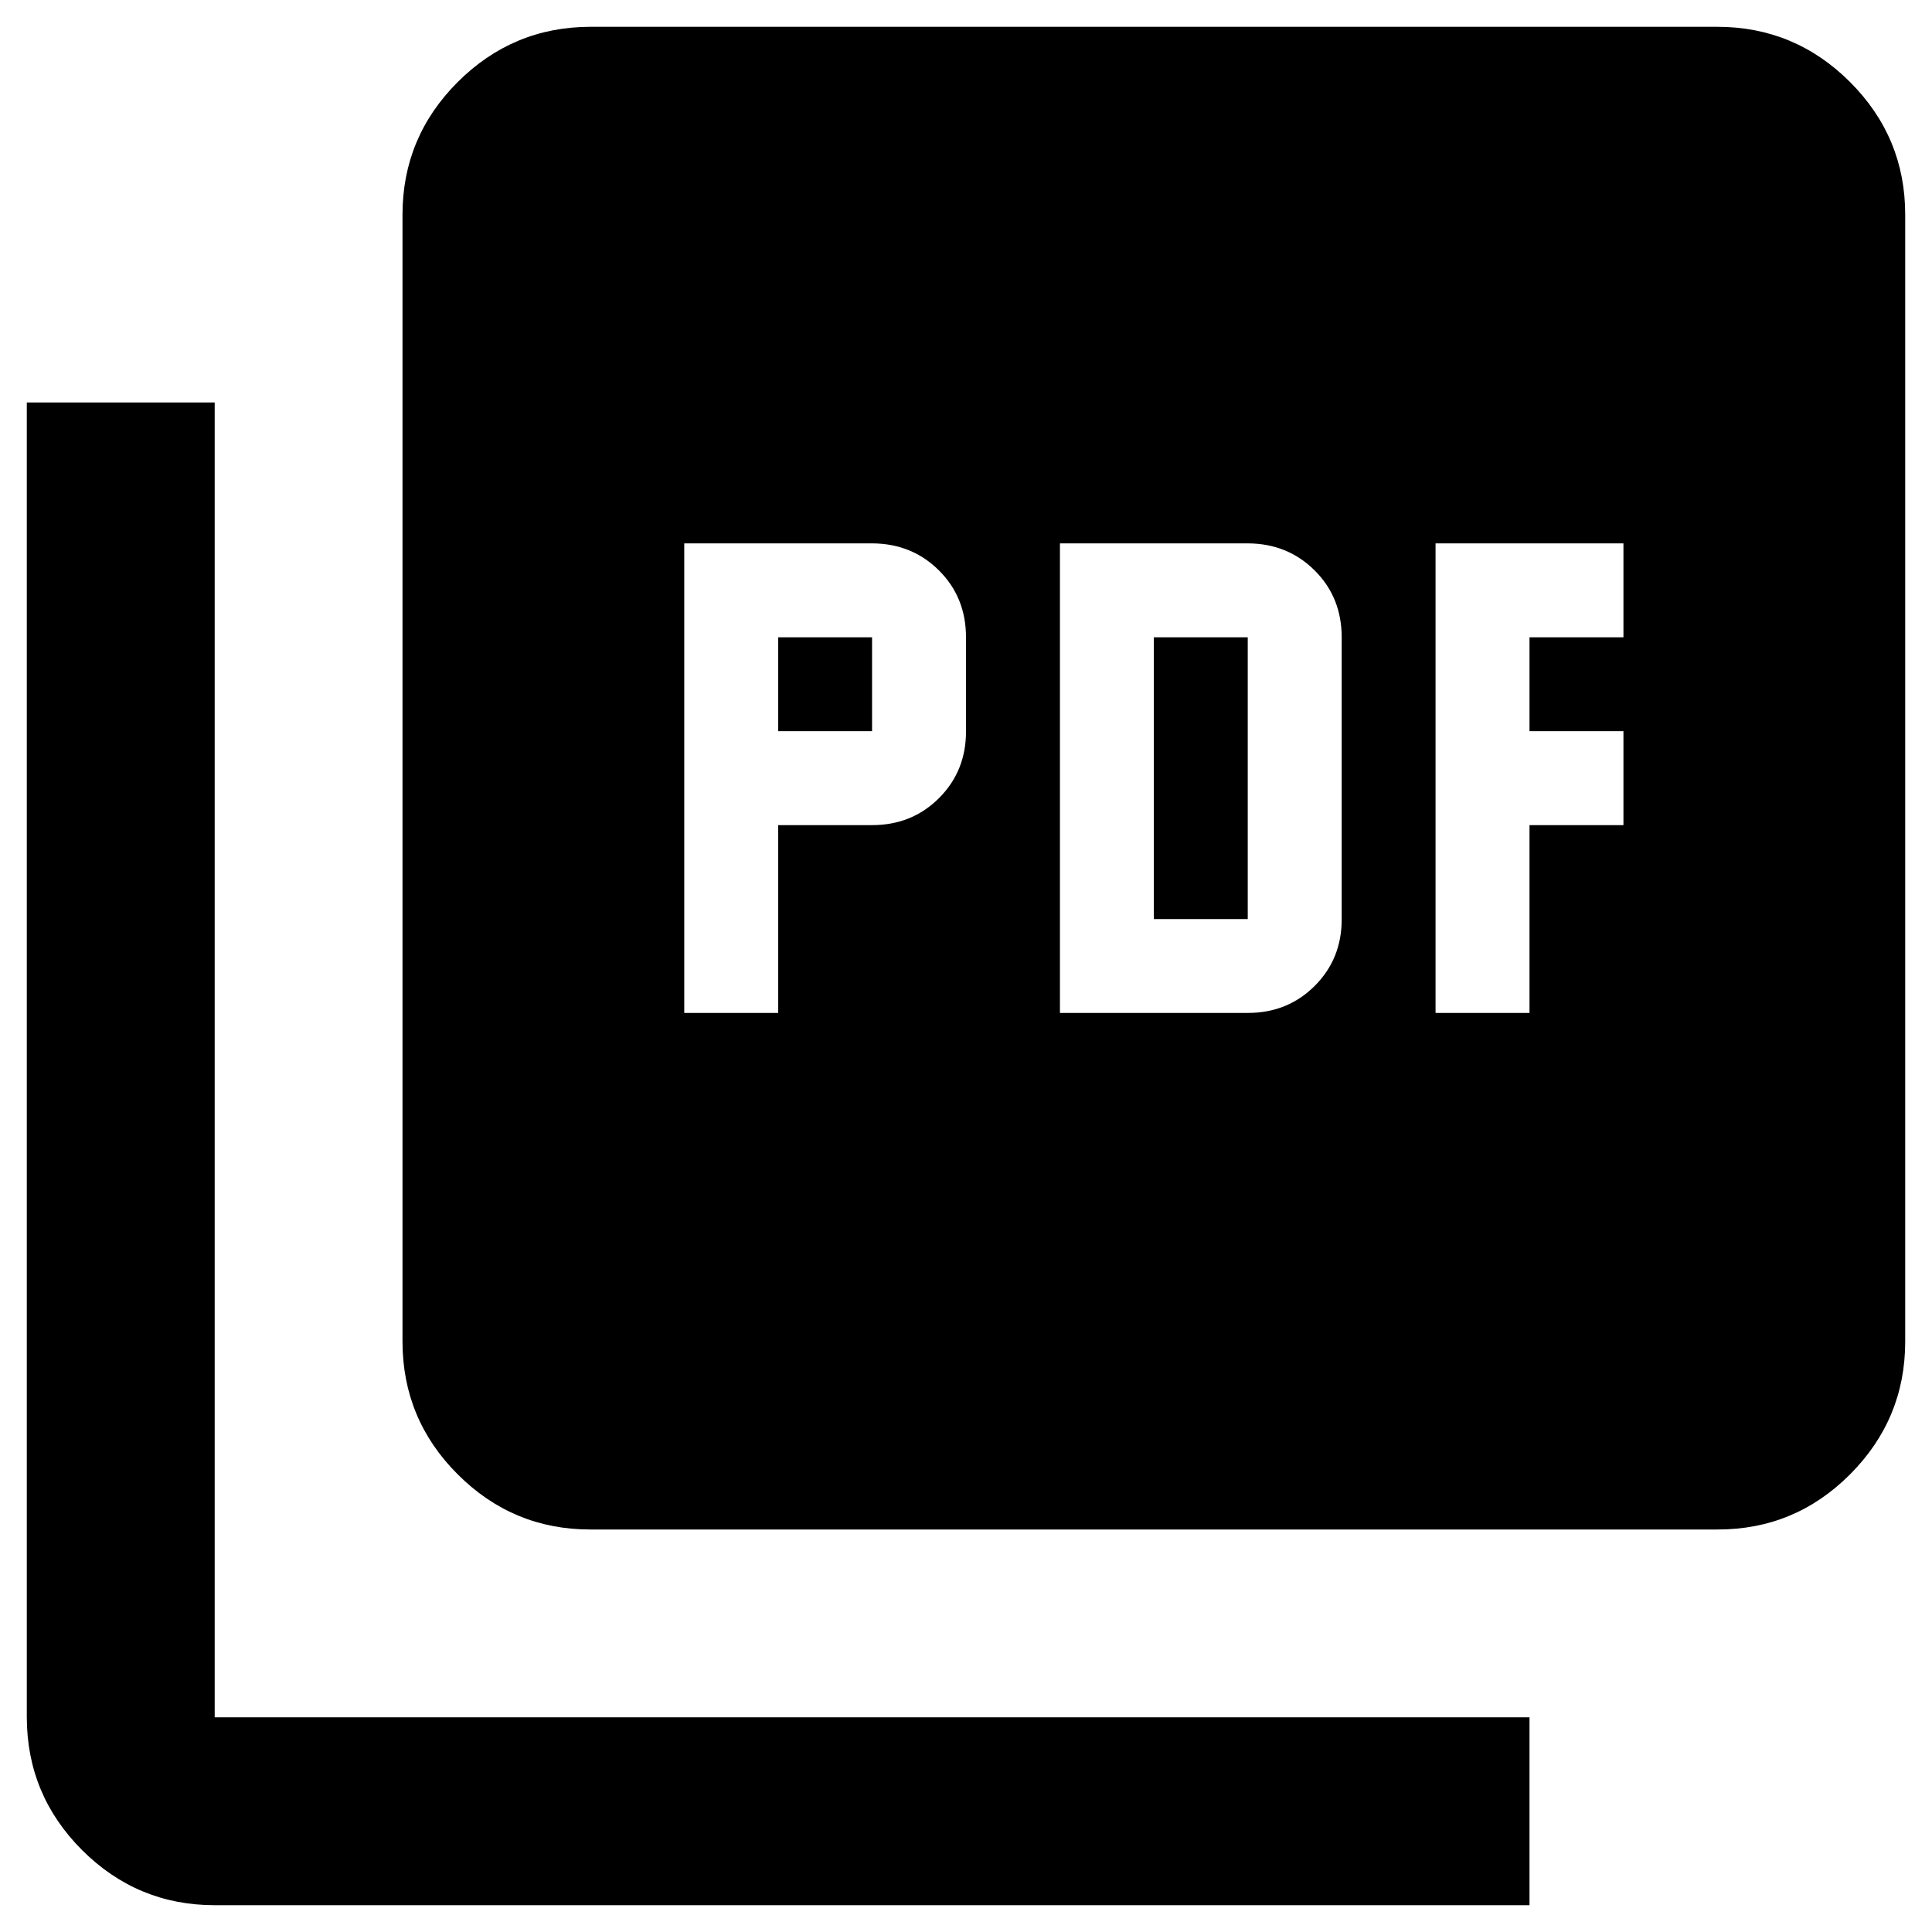 <svg width="24" height="24" viewBox="0 0 24 24" fill="none" xmlns="http://www.w3.org/2000/svg">
<path d="M8.5 12.583H9.667V10.25H10.833C11.164 10.25 11.441 10.138 11.665 9.914C11.889 9.69 12.001 9.413 12 9.083V7.917C12 7.586 11.888 7.309 11.664 7.086C11.44 6.863 11.163 6.751 10.833 6.75H8.5V12.583ZM9.667 9.083V7.917H10.833V9.083H9.667ZM13.167 12.583H15.5C15.831 12.583 16.108 12.471 16.332 12.247C16.556 12.023 16.668 11.746 16.667 11.417V7.917C16.667 7.586 16.555 7.309 16.331 7.086C16.107 6.863 15.83 6.751 15.5 6.75H13.167V12.583ZM14.333 11.417V7.917H15.5V11.417H14.333ZM17.833 12.583H19V10.25H20.167V9.083H19V7.917H20.167V6.75H17.833V12.583ZM7.333 19C6.692 19 6.143 18.772 5.686 18.315C5.229 17.859 5.001 17.309 5 16.667V2.667C5 2.025 5.229 1.476 5.686 1.019C6.143 0.563 6.692 0.334 7.333 0.333H21.333C21.975 0.333 22.524 0.562 22.982 1.019C23.439 1.477 23.668 2.026 23.667 2.667V16.667C23.667 17.308 23.438 17.858 22.982 18.315C22.525 18.773 21.976 19.001 21.333 19H7.333ZM2.667 23.667C2.025 23.667 1.476 23.438 1.019 22.982C0.563 22.525 0.334 21.976 0.333 21.333V5H2.667V21.333H19V23.667H2.667Z" fill="black"/>
</svg>
